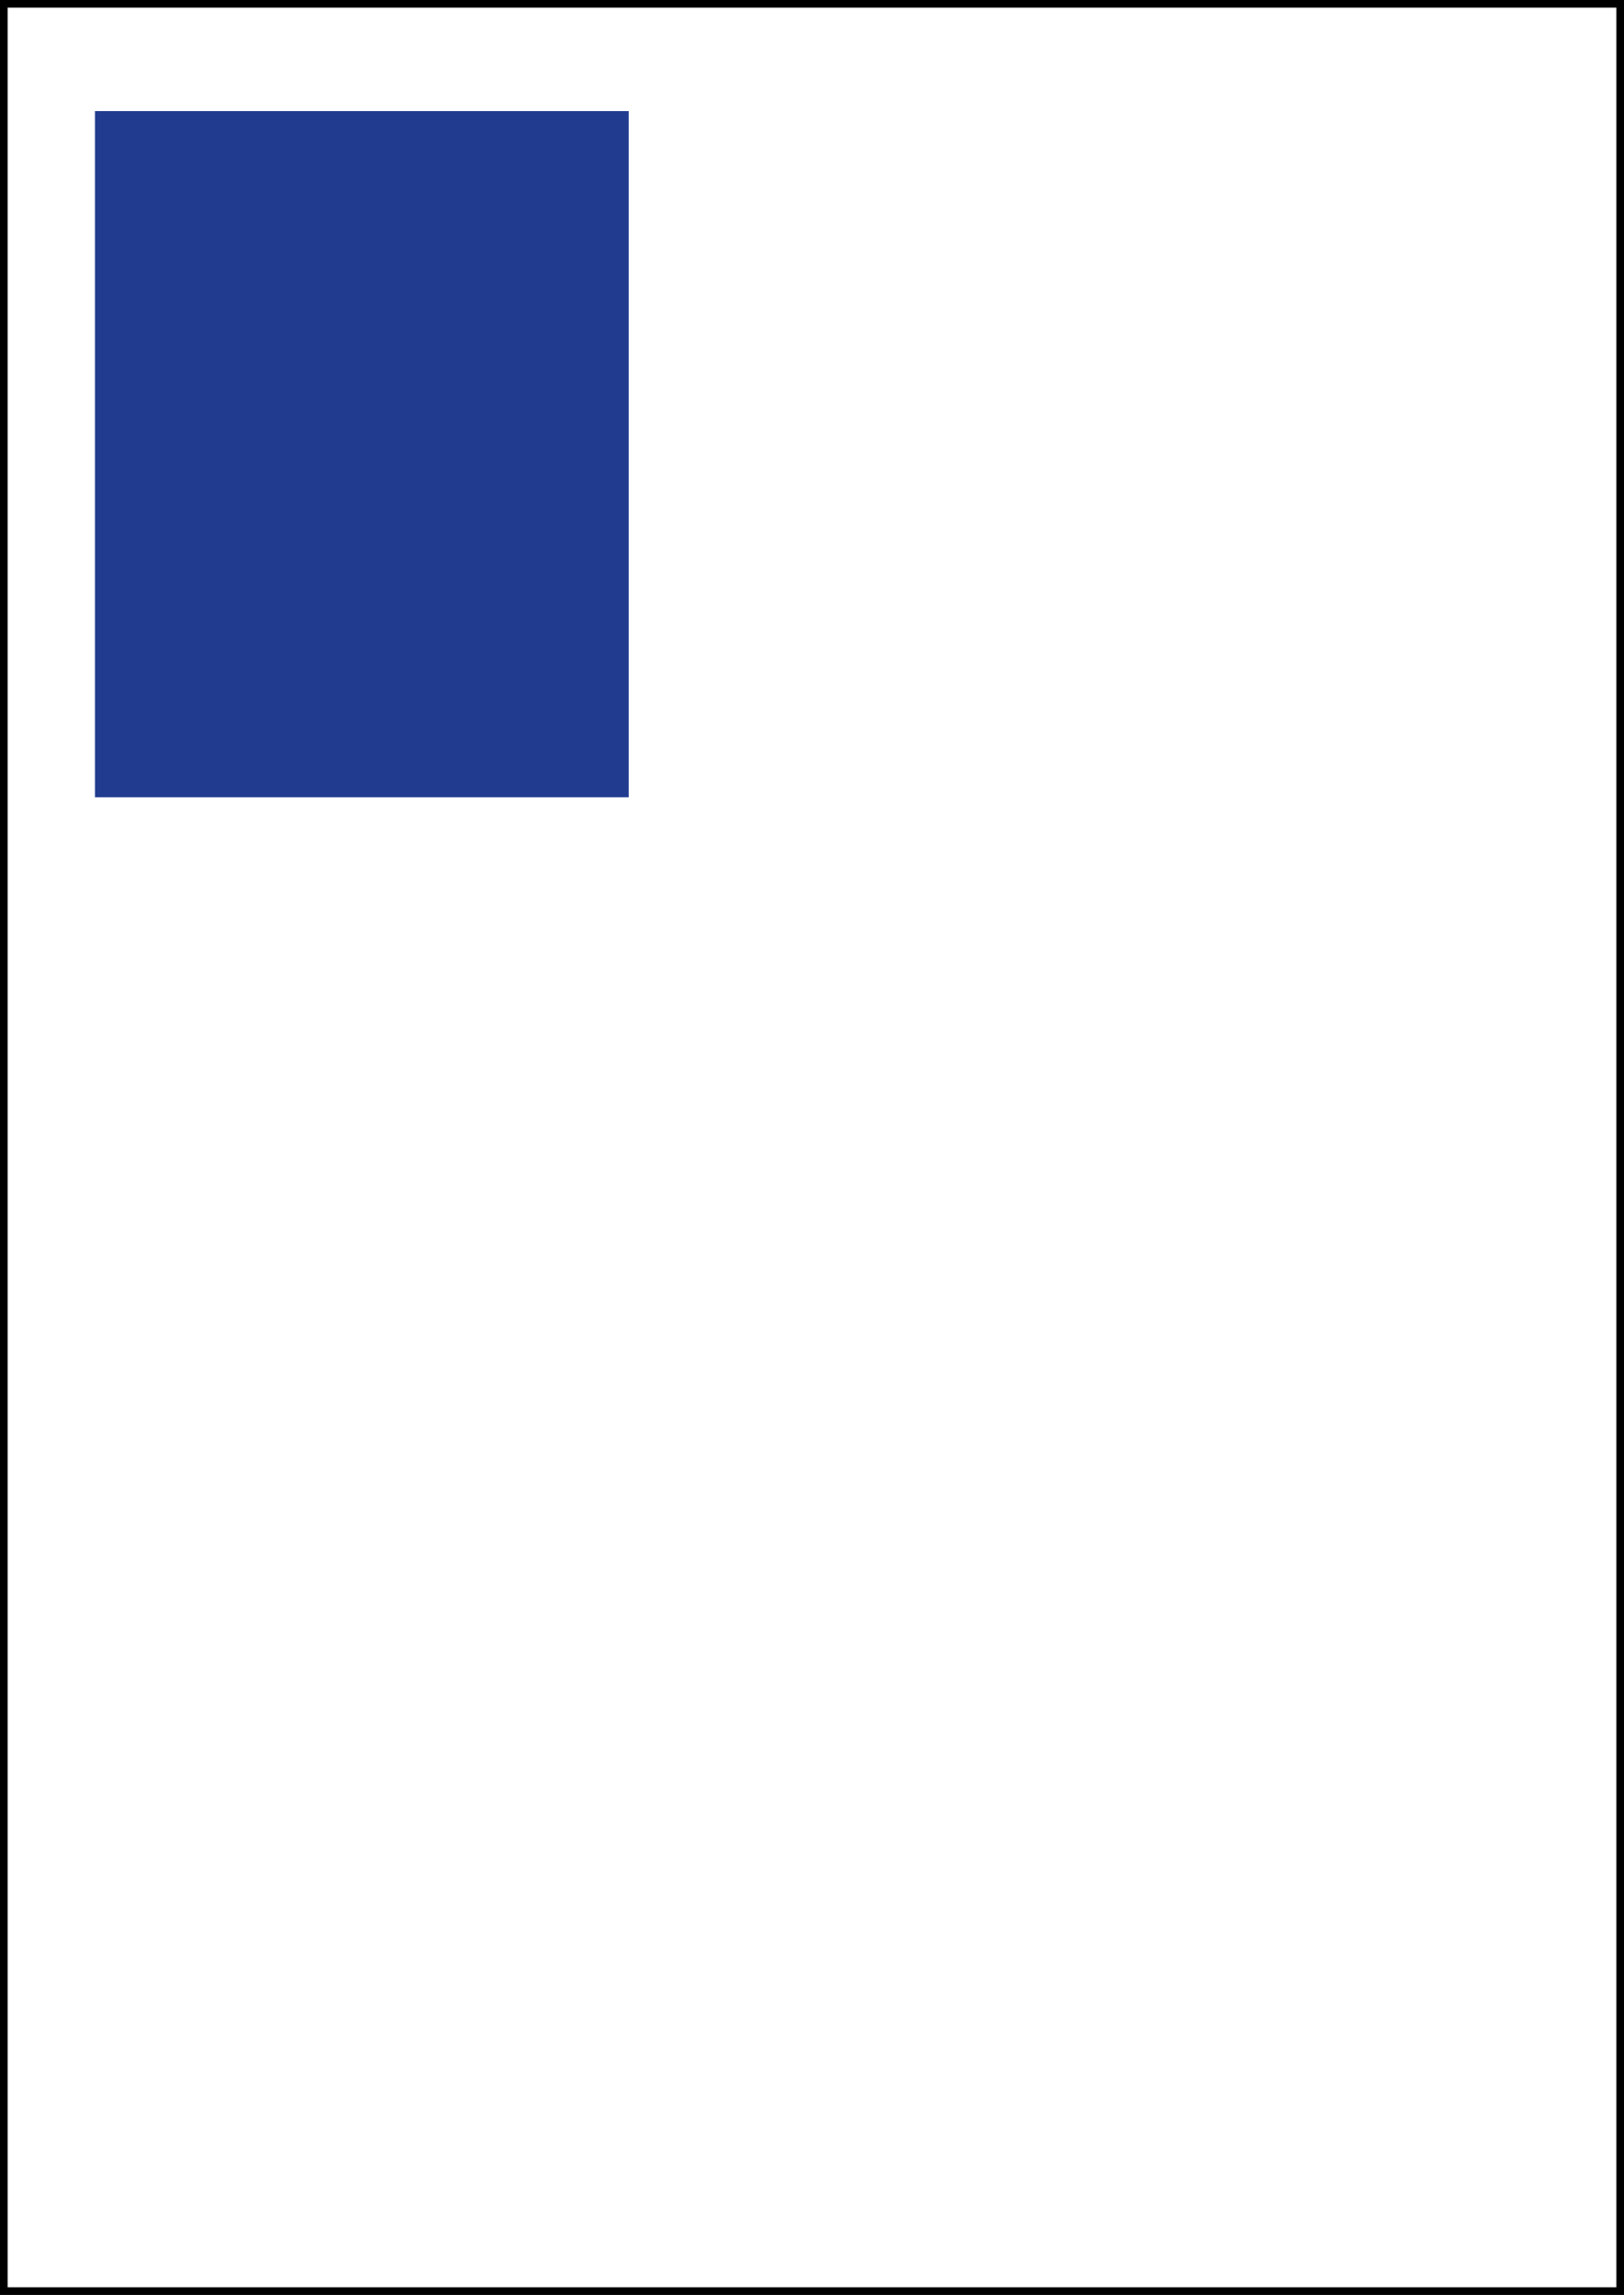 <?xml version="1.0" encoding="UTF-8"?>
<svg xmlns="http://www.w3.org/2000/svg" id="Ebene_2" data-name="Ebene 2" viewBox="0 0 213 301">
  <rect x="0" y="0" width="213" height="301" fill="#808080" stroke="none"/>
  <g id="_1_8_Seite_Hoch" data-name="1/8 Seite Hoch">
    <g>
      <rect x=".5" y=".5" width="212" height="300" style="fill: #fff; stroke: #000;"></rect>
      <rect x="12.46" y="14.57" width="70" height="90" style="fill: #213b8f;"></rect>
    </g>
  </g>
</svg>
